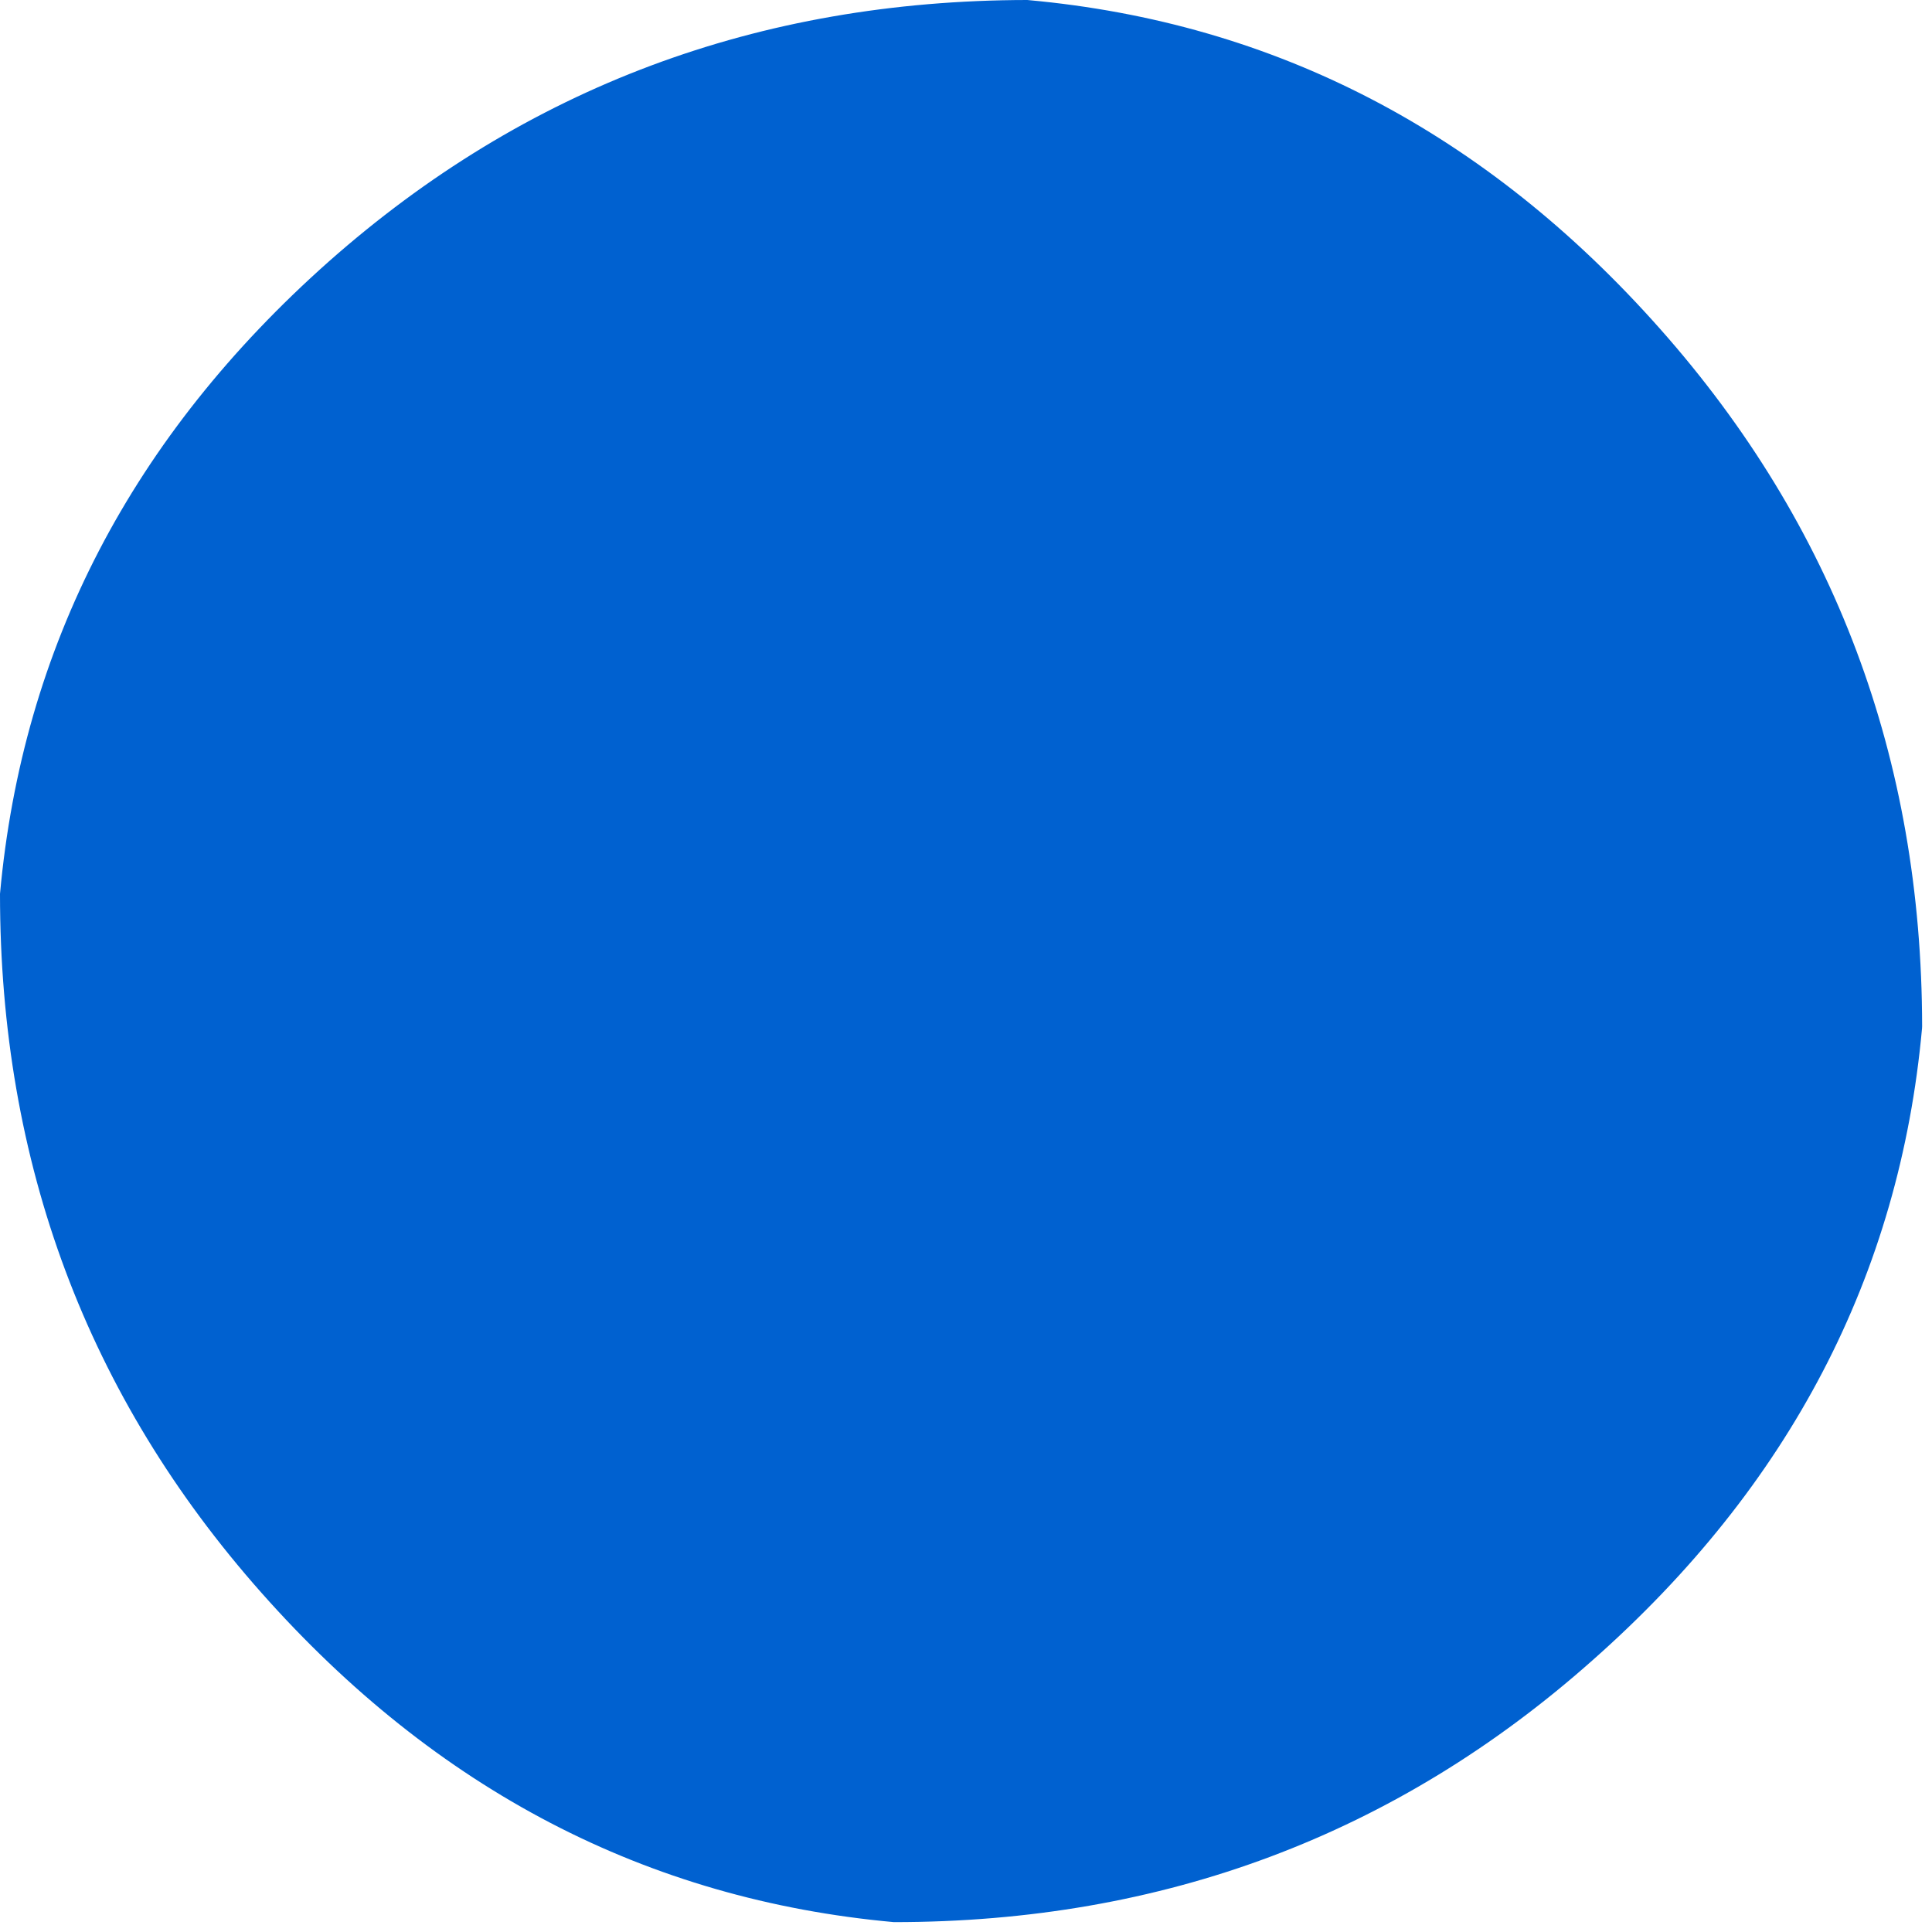 <?xml version="1.0"?>
<!DOCTYPE svg PUBLIC "-//W3C//DTD SVG 1.1//EN" "http://www.w3.org/Graphics/SVG/1.1/DTD/svg11.dtd">
<svg version='1.1' width='173px' height='173px' xmlns='http://www.w3.org/2000/svg' xmlns:xlink='http://www.w3.org/1999/xlink'>
	<g transform="translate(-187.13,-116.854)">
		<path d="M 187.13 196.894 Q 190.146 163.728 216.576 140.268 Q 242.994 116.9 279.114 116.854 Q 279.16 116.858 279.206 116.862 Q 312.372 119.878 335.786 146.308 Q 359.2 172.722 359.246 208.746 Q 359.242 208.838 359.238 208.93 Q 356.222 242.096 329.746 265.51 Q 303.34 288.97 267.178 288.97 Q 267.174 288.97 267.17 288.97 Q 234.004 285.958 210.544 259.482 Q 187.13 233.068 187.13 196.902 L 187.13 196.894" fill="#0061D0"/>
	</g>
</svg>
